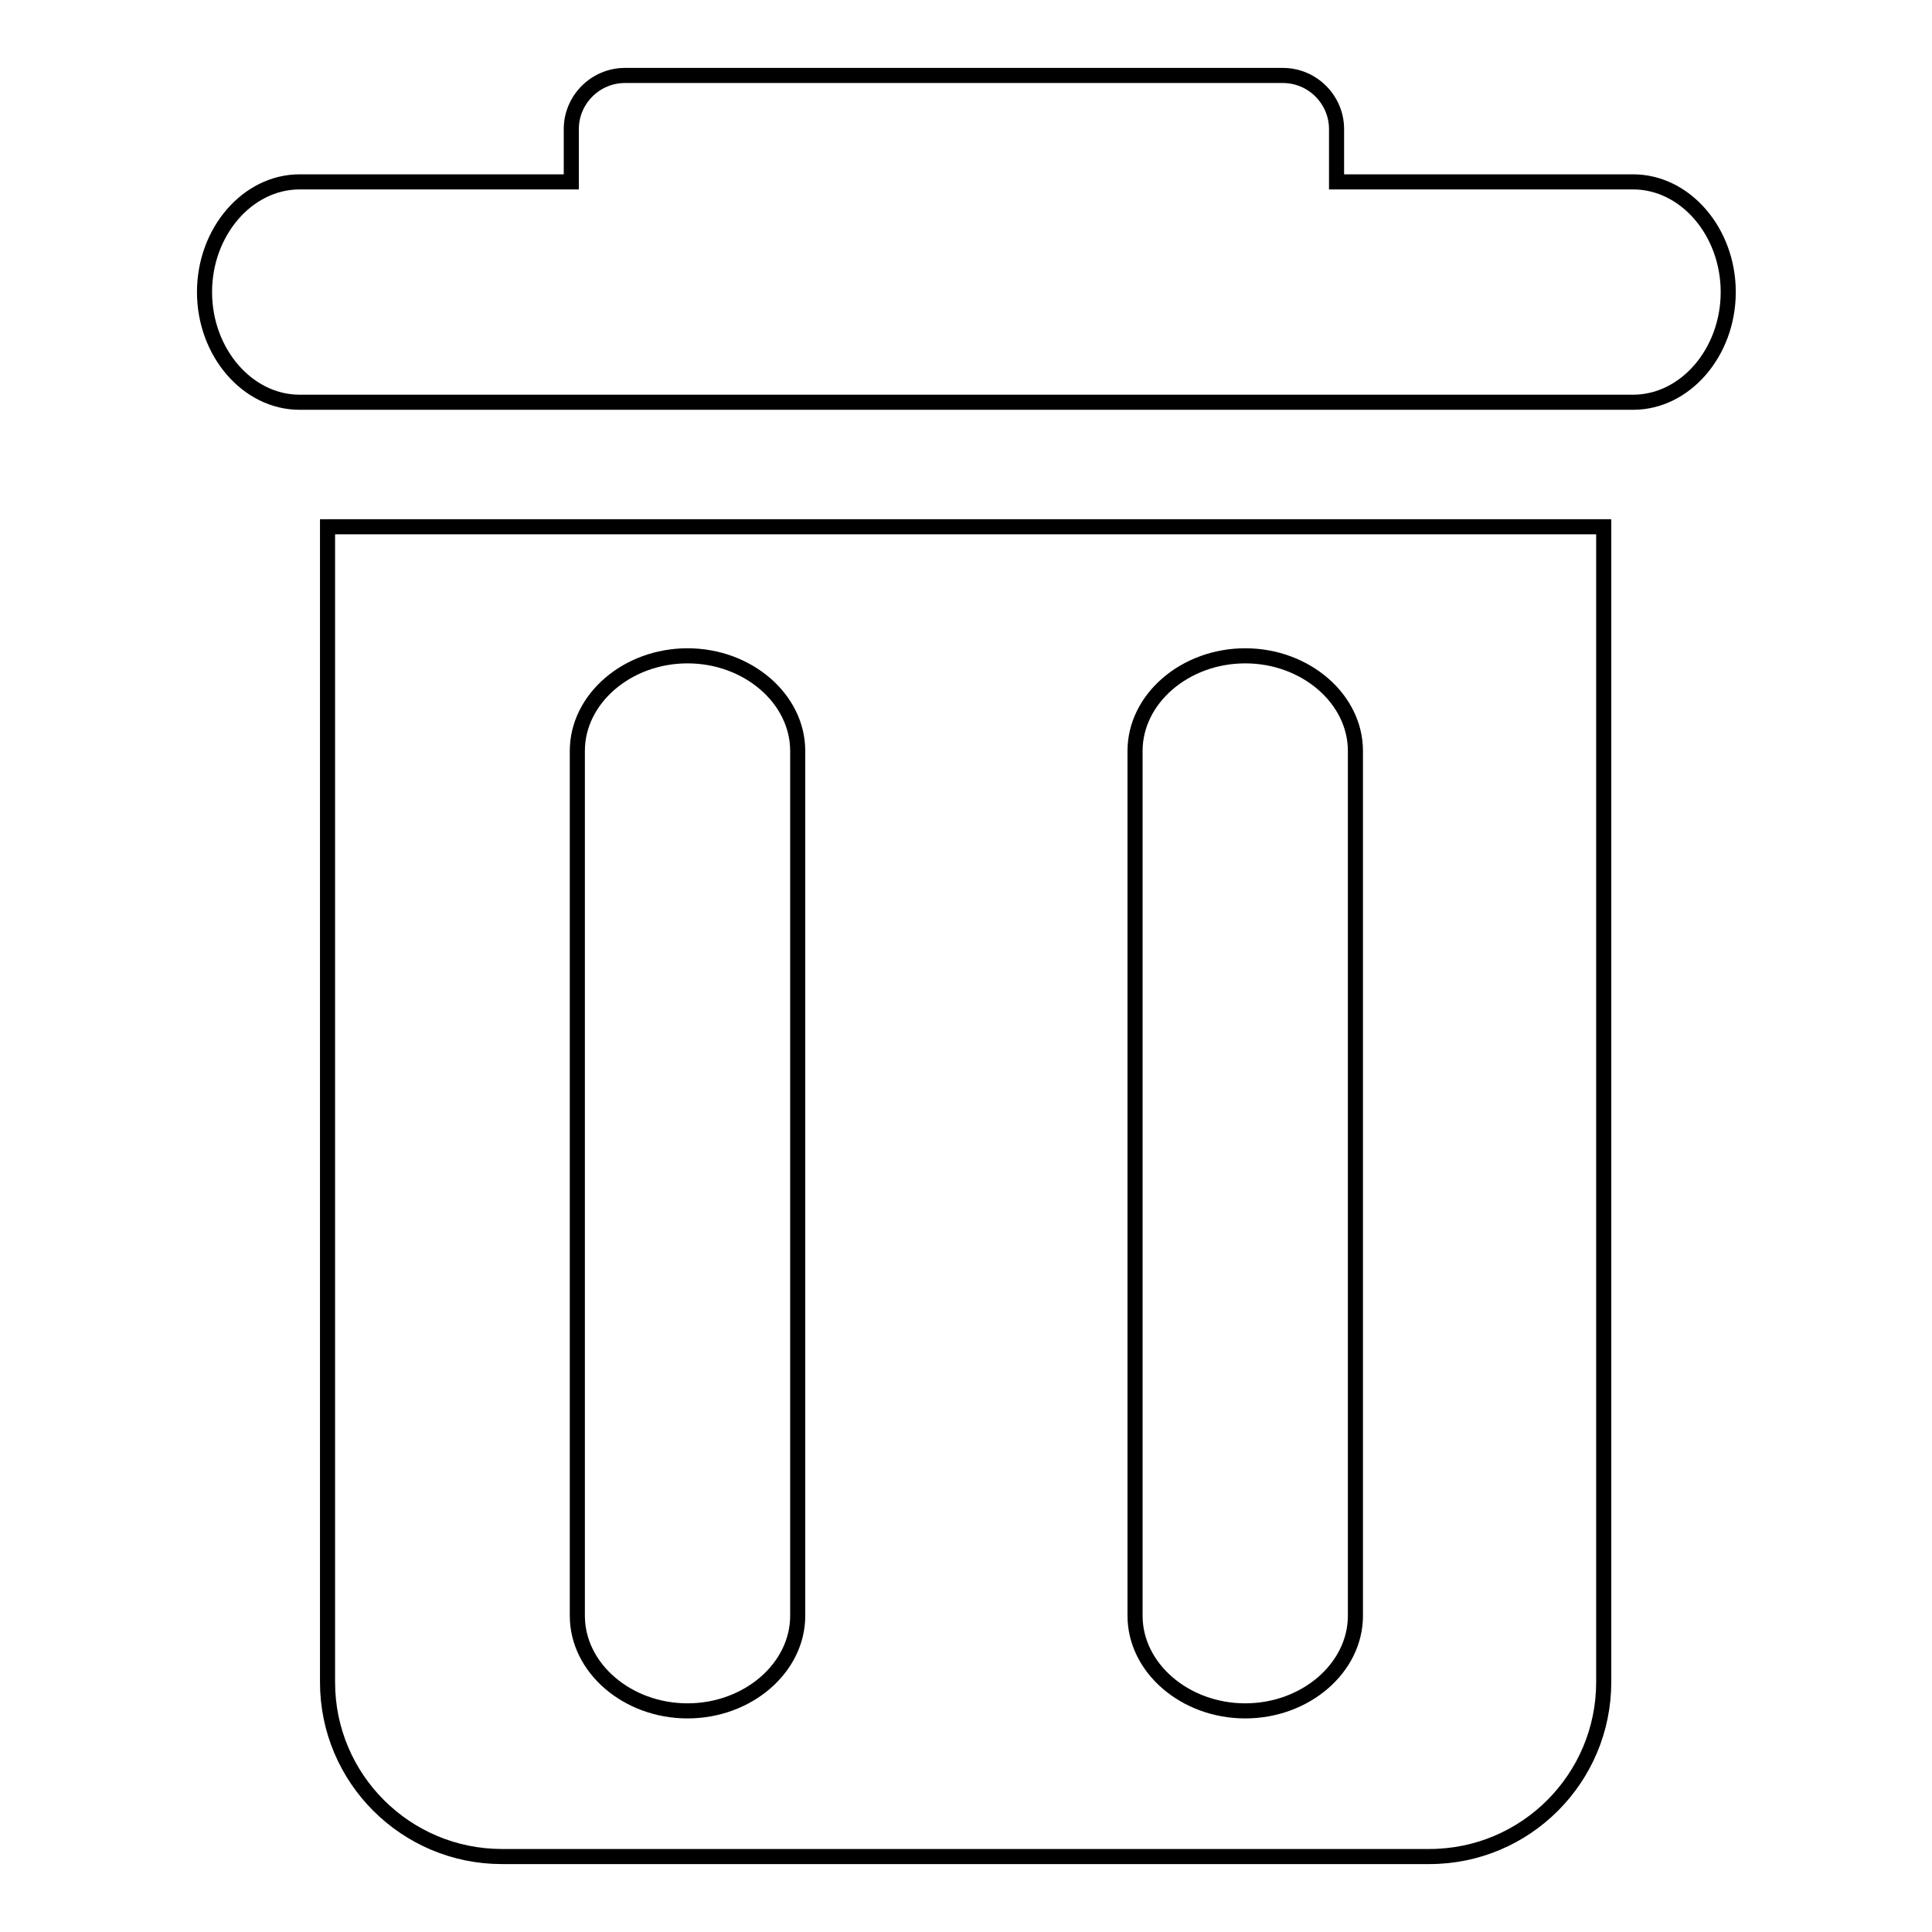 <?xml version="1.0" encoding="utf-8"?>
<!-- Svg Vector Icons : http://www.onlinewebfonts.com/icon -->
<!DOCTYPE svg PUBLIC "-//W3C//DTD SVG 1.1//EN" "http://www.w3.org/Graphics/SVG/1.1/DTD/svg11.dtd">
<svg version="1.1" xmlns="http://www.w3.org/2000/svg" xmlns:xlink="http://www.w3.org/1999/xlink" x="0px" y="0px" viewBox="0 0 256 256" enable-background="new 0 0 256 256" xml:space="preserve">
<g> <path stroke-width="2" fill-opacity="0" stroke="#000000"  d="M216.4,24.1h-39.3v-7c0-3.9-3.2-7.1-7.1-7.1H82.8c-3.9,0-7.1,3.2-7.1,7.1v7h-36c-6.9,0-12.6,6.6-12.6,14.6 c0,8,5.7,14.6,12.6,14.6h176.7c6.9,0,12.6-6.6,12.6-14.6C229,30.7,223.3,24.1,216.4,24.1z M43.4,222.9c0,12.8,10.4,23.1,23.1,23.1 h122.9c12.8,0,23.1-10.4,23.1-23.1V69.8H43.4V222.9z M150.4,99.5c0-6.9,6.6-12.6,14.6-12.6s14.6,5.7,14.6,12.6v114.6 c0,6.9-6.6,12.6-14.6,12.6s-14.6-5.7-14.6-12.6V99.5z M76.5,99.5c0-6.9,6.6-12.6,14.6-12.6c8,0,14.6,5.7,14.6,12.6v114.6 c0,6.9-6.6,12.6-14.6,12.6c-8,0-14.6-5.7-14.6-12.6V99.5z"/></g>
</svg>